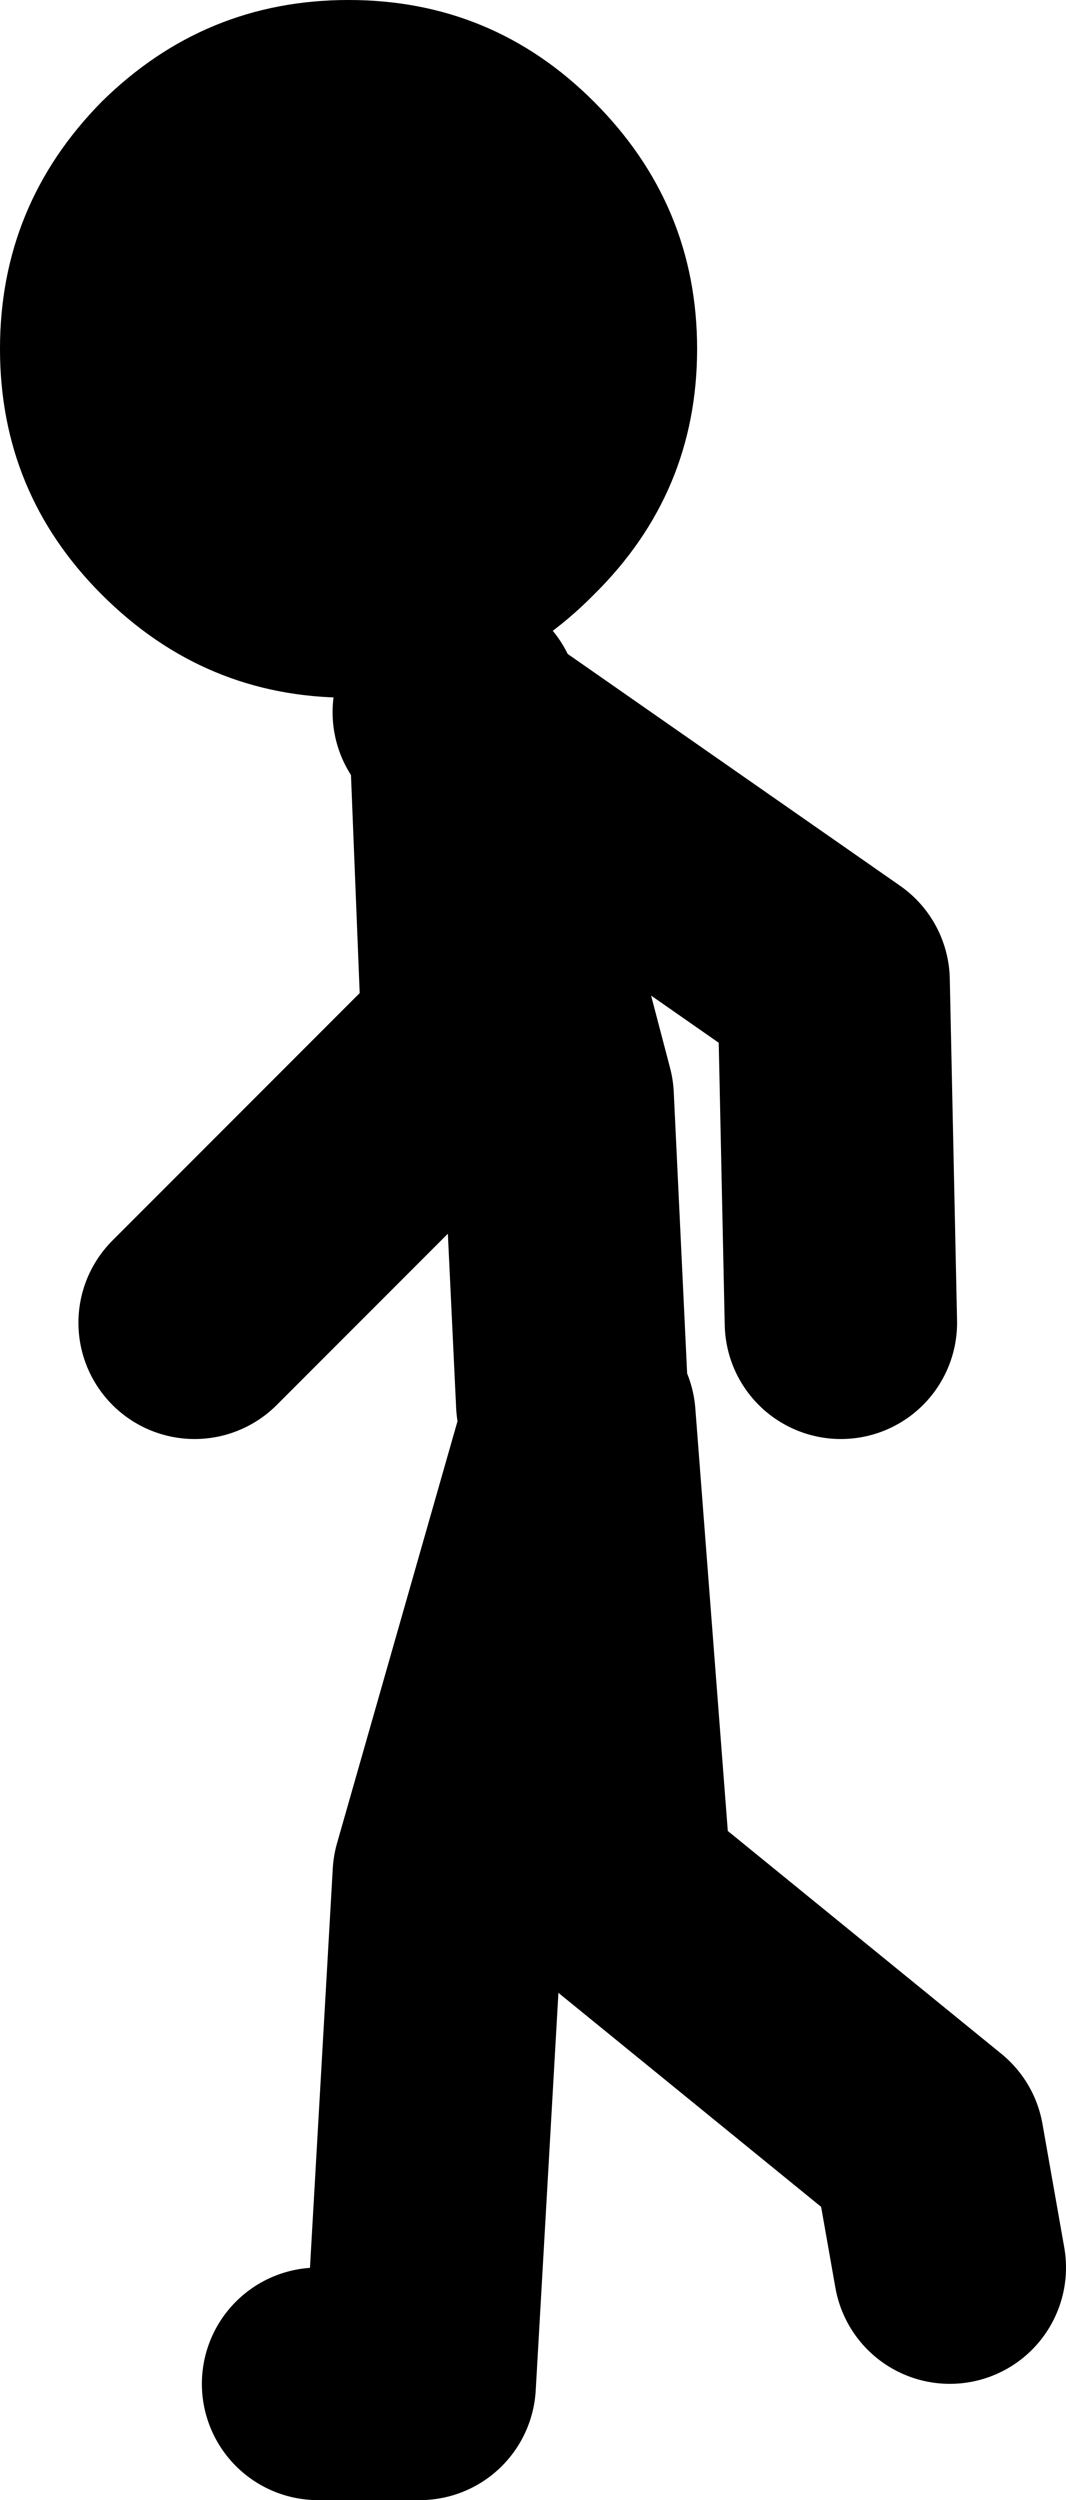 <?xml version="1.0" encoding="UTF-8" standalone="no"?>
<svg xmlns:xlink="http://www.w3.org/1999/xlink" height="86.0px" width="36.7px" xmlns="http://www.w3.org/2000/svg">
  <g transform="matrix(1.0, 0.0, 0.0, 1.0, 450.95, -5.25)">
    <path d="M-435.5 29.75 L-434.95 30.15 -435.0 29.5 M-422.0 50.75 L-422.25 39.0 -434.95 30.15 -434.9 31.0 -431.75 43.0 -431.25 53.5 M-434.9 31.0 L-434.5 41.0 -444.25 50.75 M-440.0 87.25 L-436.5 87.25 -435.5 69.75 -431.0 54.0 -429.75 70.25 -419.0 79.0 -418.25 83.25" fill="none" stroke="#000000" stroke-linecap="round" stroke-linejoin="round" stroke-width="8.0"/>
    <path d="M-430.5 8.75 Q-426.95 12.3 -426.95 17.25 -426.95 22.2 -430.5 25.7 -434.0 29.25 -438.95 29.25 -443.9 29.25 -447.45 25.7 -450.95 22.2 -450.95 17.25 -450.95 12.3 -447.45 8.75 -443.9 5.25 -438.95 5.25 -434.0 5.25 -430.5 8.75" fill="#000000" fill-rule="evenodd" stroke="none"/>
  </g>
</svg>
